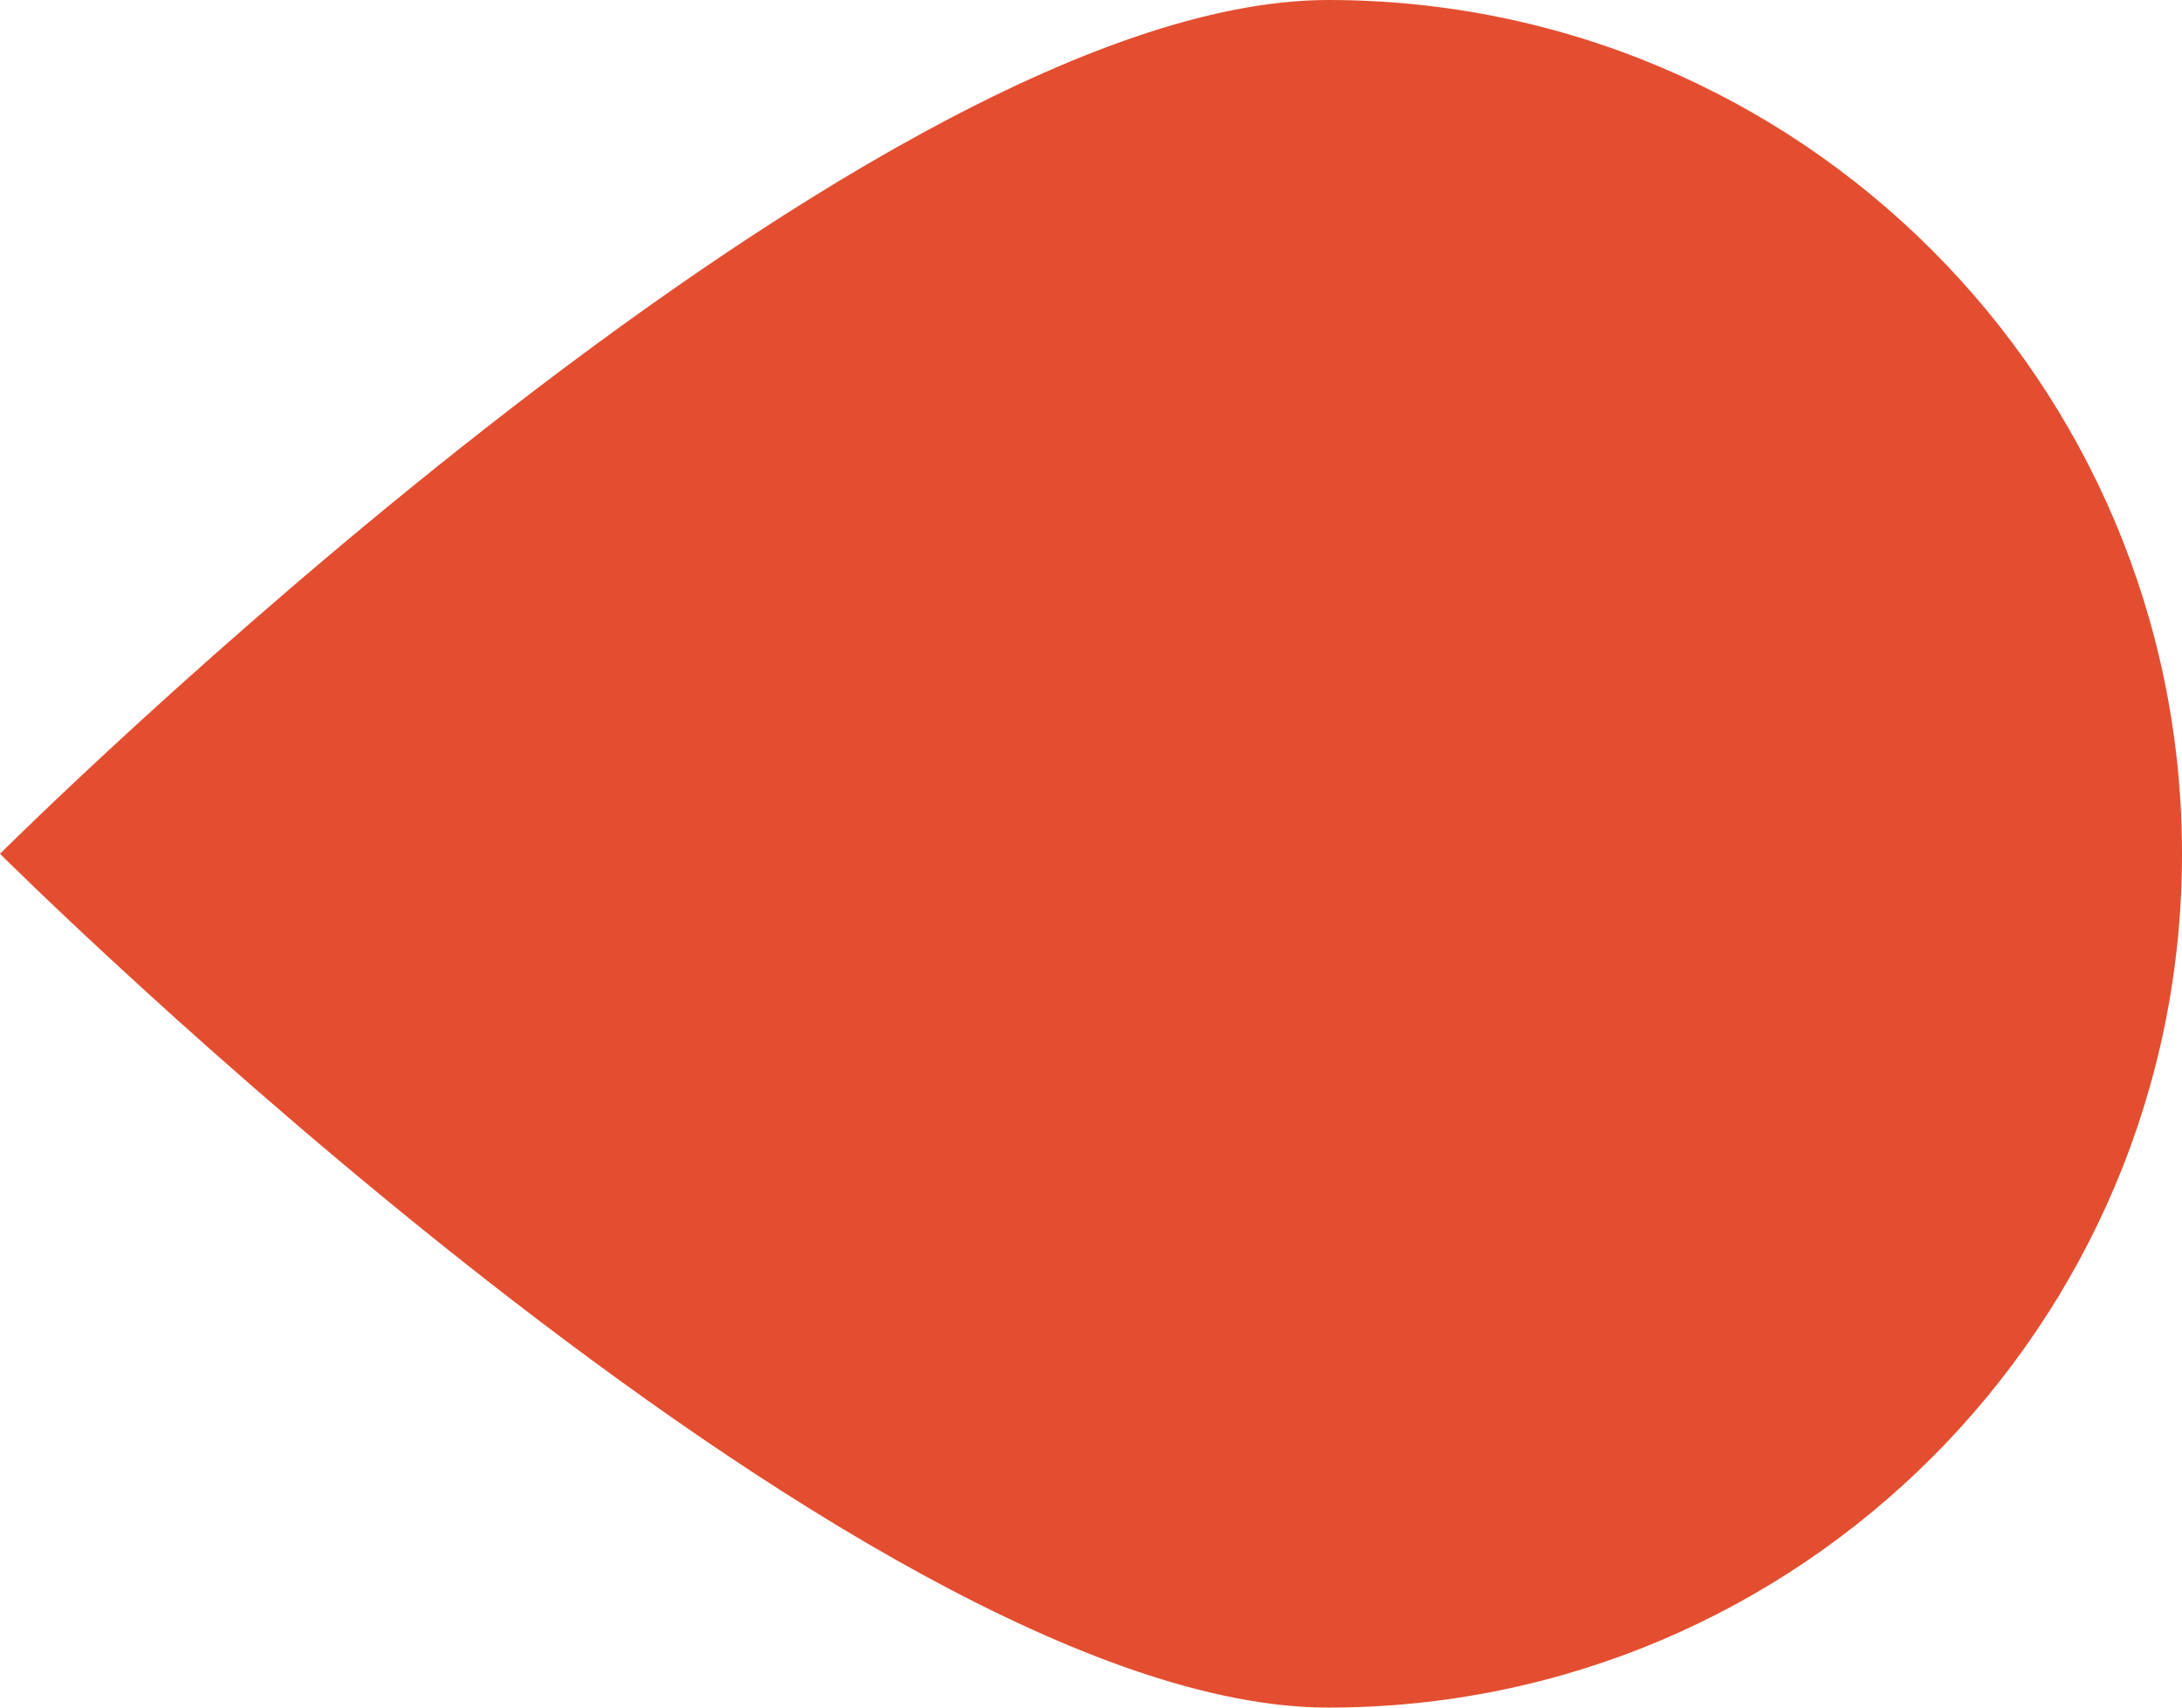 <?xml version="1.0" encoding="UTF-8"?> <svg xmlns="http://www.w3.org/2000/svg" width="23" height="18" viewBox="0 0 23 18" fill="none"> <path d="M23 9C23 13.971 18.971 18 14 18C9.029 18 0 9 0 9C0 9 9.029 0 14 0C18.971 0 23 4.029 23 9Z" fill="#E34E30"></path> </svg> 